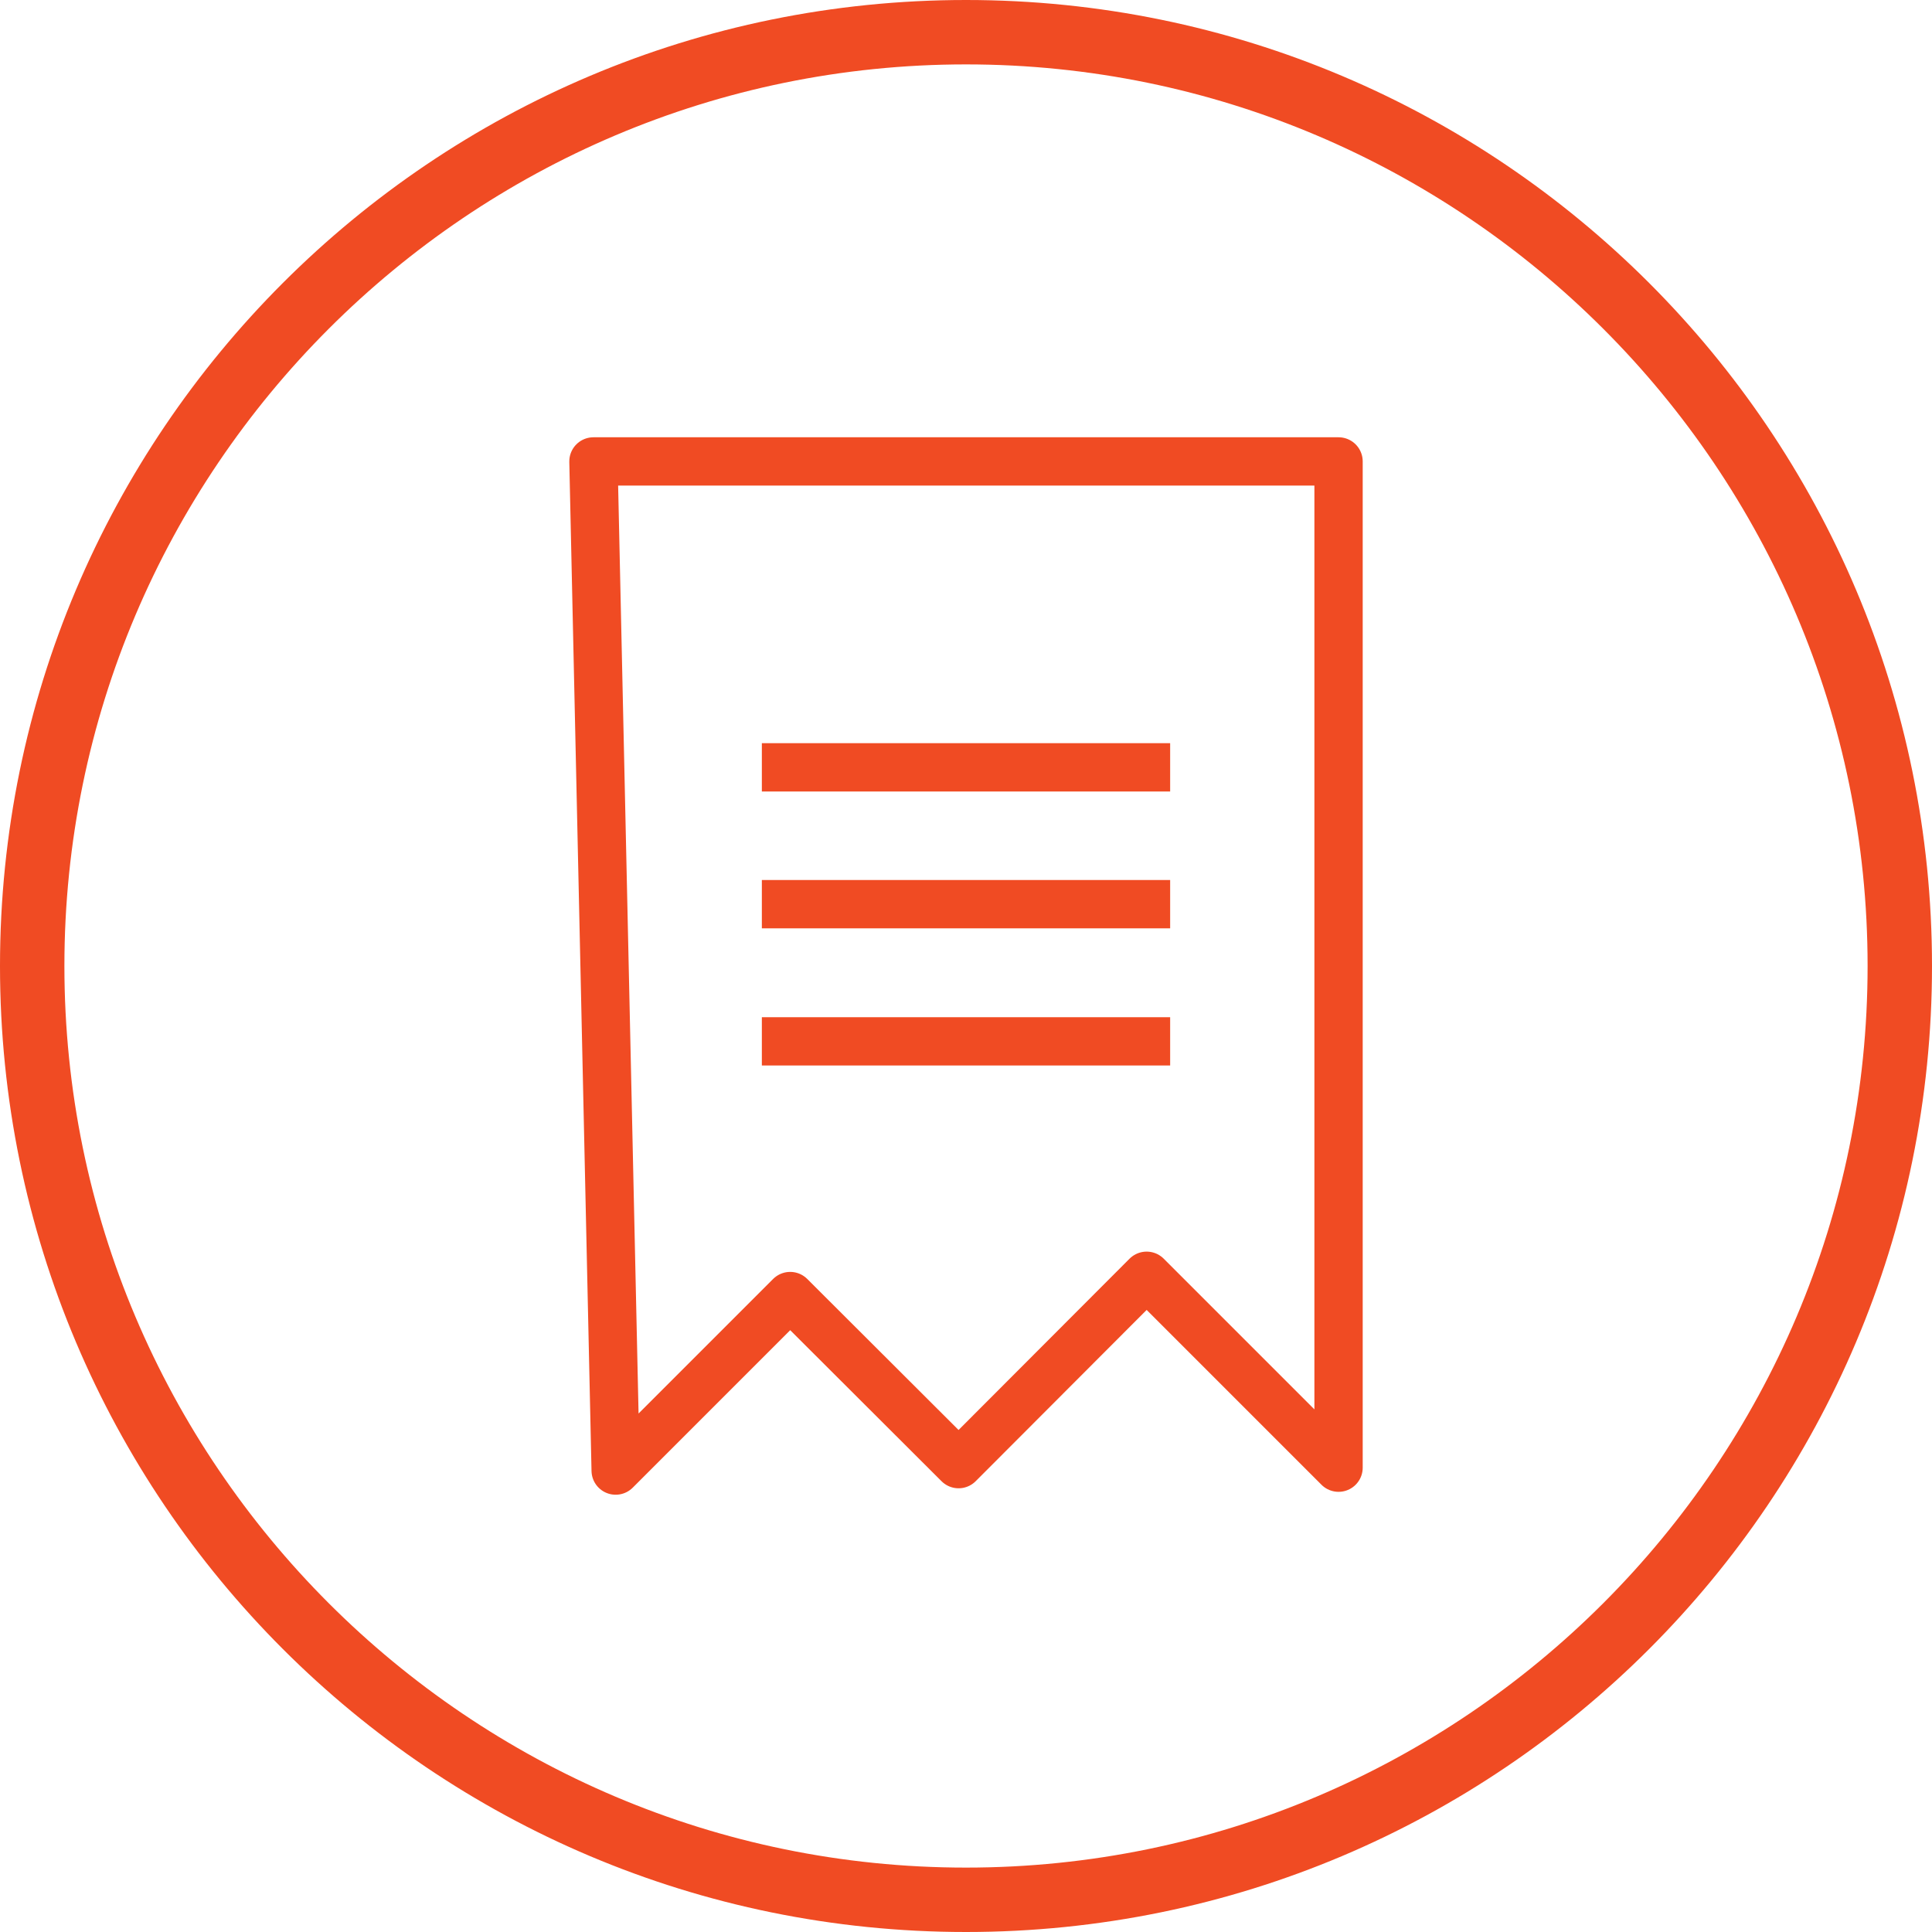 <?xml version="1.0" encoding="UTF-8"?><svg id="Layer_1" xmlns="http://www.w3.org/2000/svg" viewBox="0 0 60 60"><defs><style>.cls-1{fill:#f04b23;}.cls-2{fill:none;stroke:#f04b23;stroke-linejoin:round;stroke-width:1.5px;}</style></defs><path class="cls-1" d="M30,2c15.44,0,28,12.56,28,28s-12.56,28-28,28S2,45.44,2,30,14.56,2,30,2M30,0C13.43,0,0,13.43,0,30s13.43,30,30,30,30-13.43,30-30S46.57,0,30,0h0Z"/><polygon class="cls-2" points="18.43 14.33 41.57 14.33 41.57 45.58 35.61 39.62 29.77 45.47 24.54 40.25 19.12 45.67 18.43 14.33"/><line class="cls-2" x1="23.66" y1="23.83" x2="36.34" y2="23.83"/><line class="cls-2" x1="23.66" y1="28.08" x2="36.34" y2="28.08"/><line class="cls-2" x1="23.66" y1="32.34" x2="36.34" y2="32.34"/></svg>
